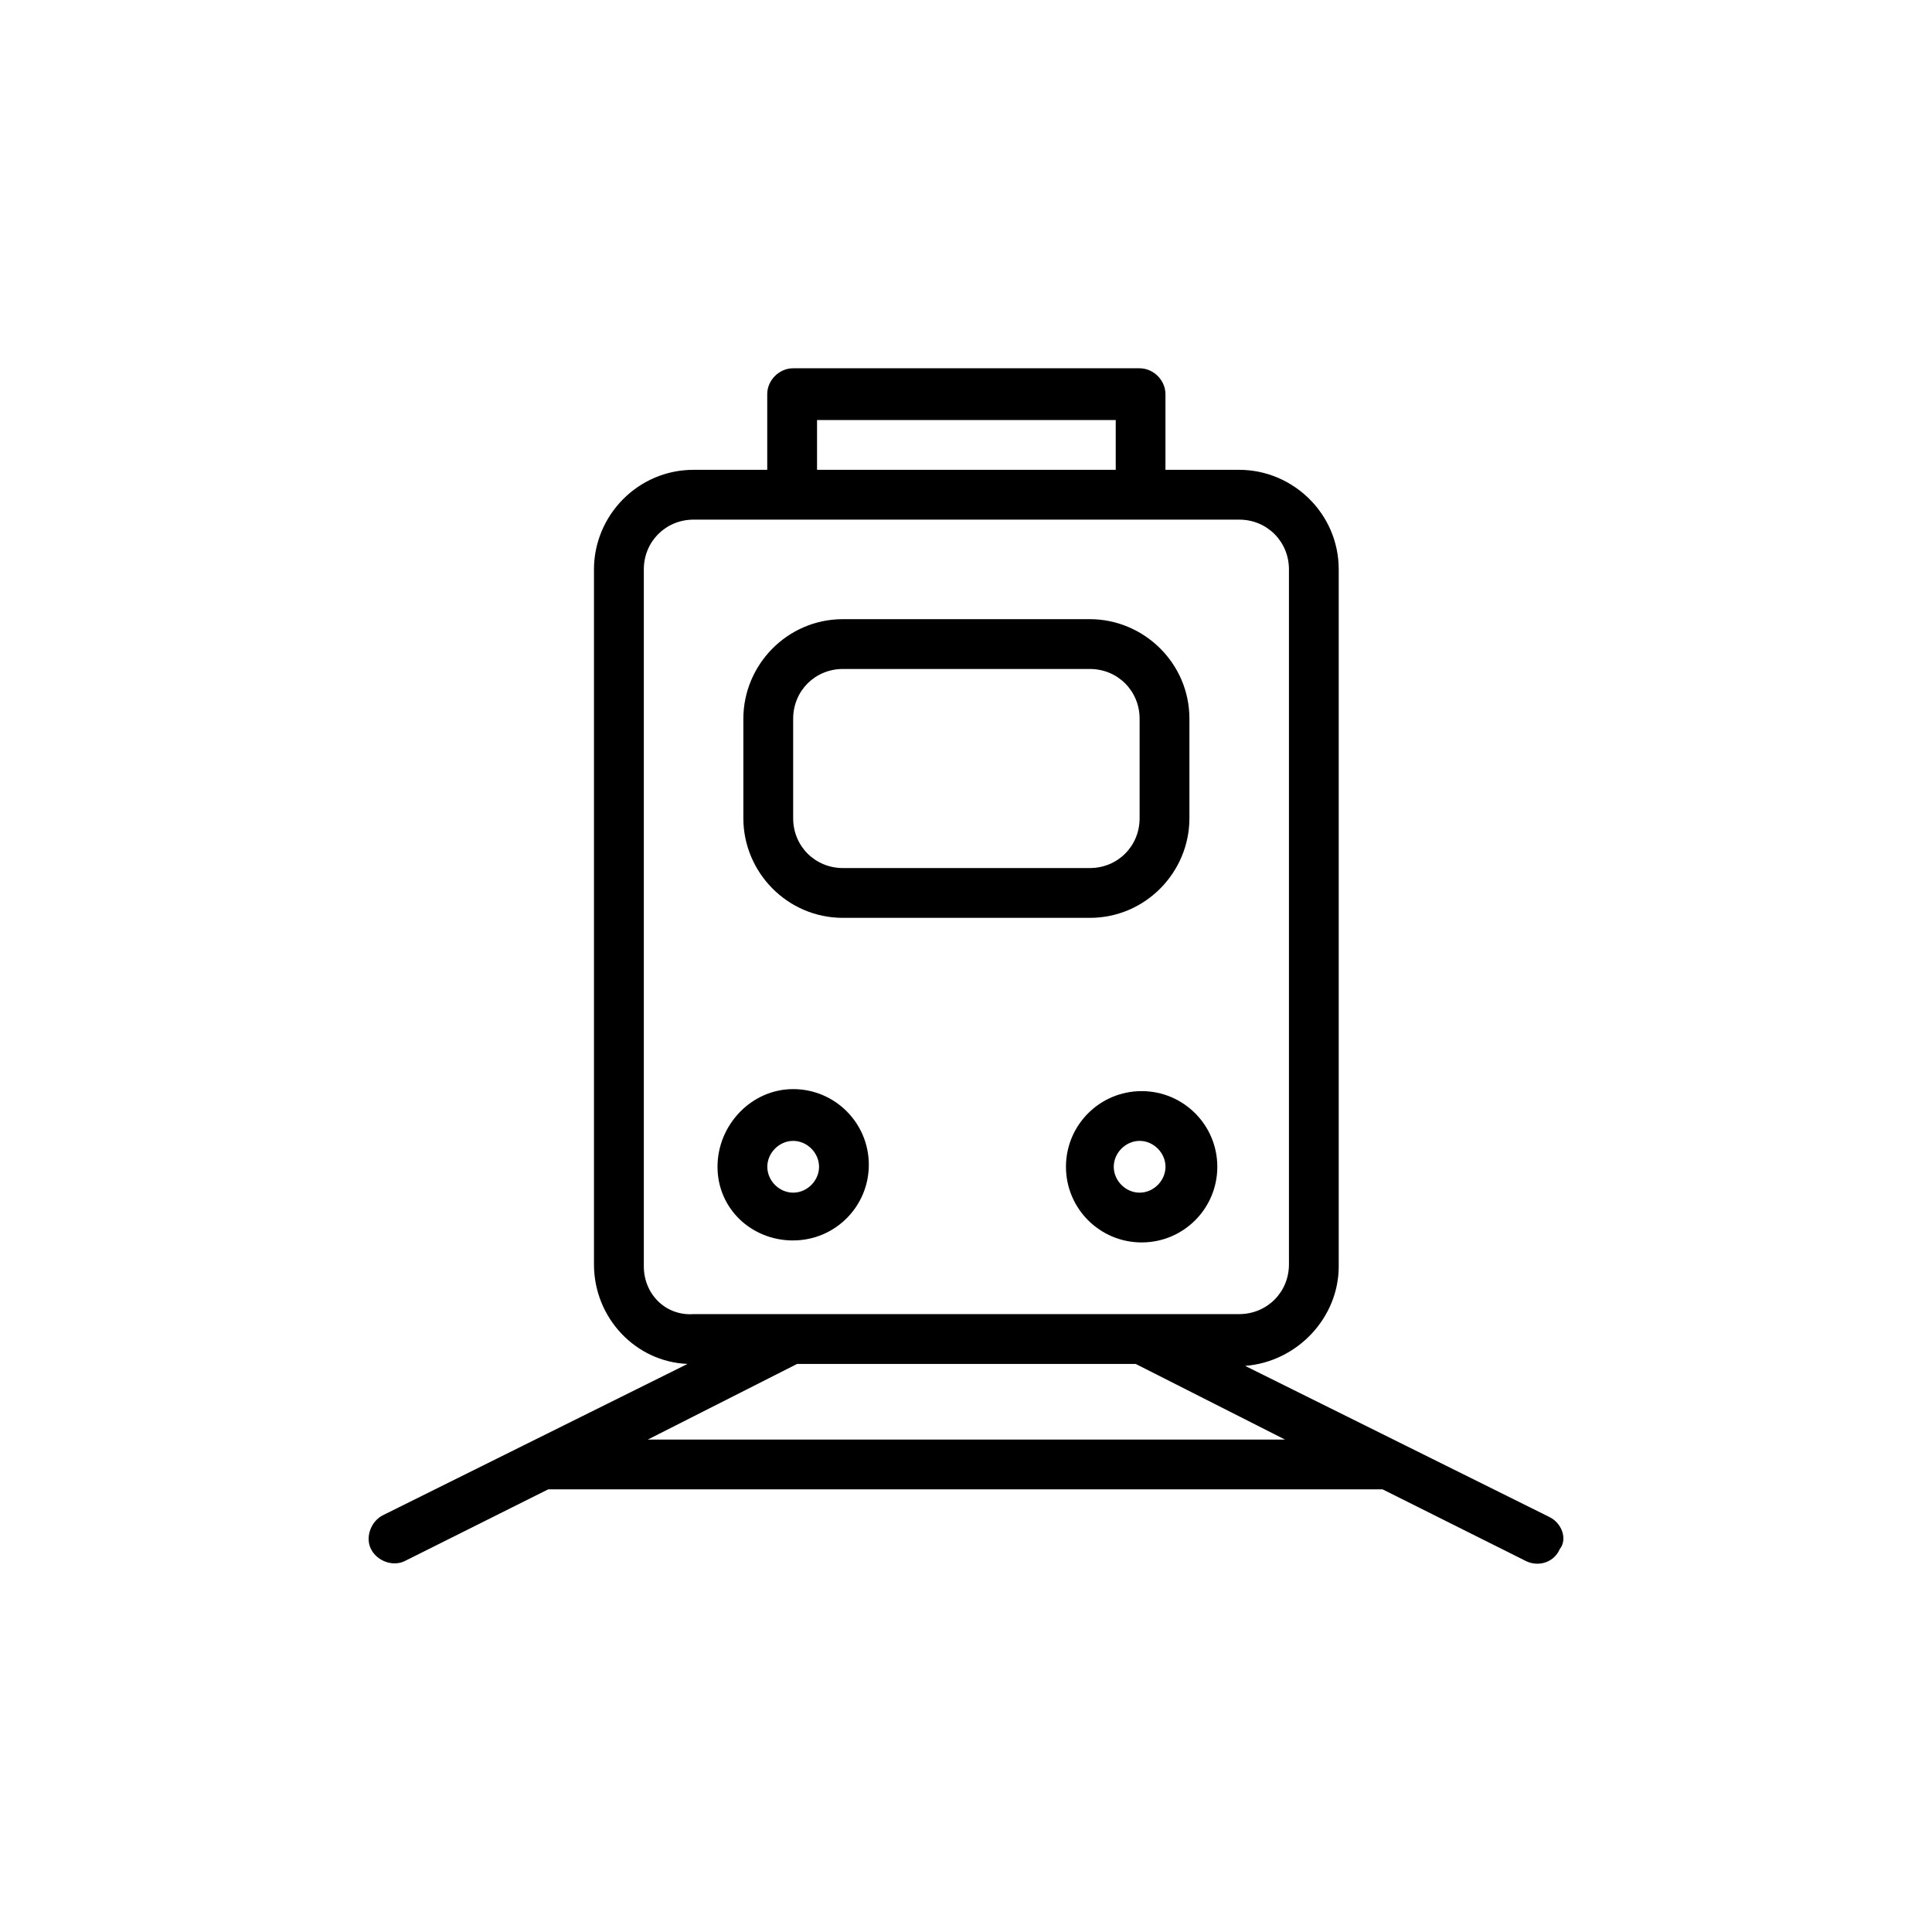 <?xml version="1.0" encoding="UTF-8"?>
<svg id="Layer_1" xmlns="http://www.w3.org/2000/svg" version="1.1" viewBox="0 0 500 500">
  <!-- Generator: Adobe Illustrator 29.5.0, SVG Export Plug-In . SVG Version: 2.1.0 Build 137)  -->
  <path d="M218.15,237.54h63.9c14.43,0,25.77-11.85,25.77-25.77v-25.76c0-14.43-11.85-25.77-25.77-25.77h-63.9c-14.43,0-25.77,11.85-25.77,25.77v25.76c0,13.92,11.34,25.77,25.77,25.77ZM205.27,186.01c0-7.21,5.67-12.88,12.88-12.88h63.9c7.21,0,12.88,5.67,12.88,12.88v25.76c0,7.21-5.67,12.88-12.88,12.88h-63.9c-7.21,0-12.88-5.67-12.88-12.88v-25.76h0Z"/>
  <path d="M401.09,392.65l-78.85-39.16c13.4-1.03,24.22-12.37,24.22-25.77v-180.36c0-14.43-11.85-25.77-25.77-25.77h-19.07v-19.58c0-3.61-3.09-6.7-6.7-6.7h-89.67c-3.6,0-6.69,3.09-6.69,6.7v19.58h-19.07c-14.43,0-25.77,11.85-25.77,25.77v179.85c0,13.91,10.83,25.25,24.22,25.77l-78.84,39.16c-3.09,1.55-4.64,5.67-3.09,8.76s5.67,4.64,8.77,3.09l37.1-18.55h215.92l37.1,18.55c3.1,1.55,7.21.51,8.77-3.09,2.06-2.58.51-6.7-2.58-8.24h0ZM211.45,108.71h77.3v12.88h-77.3v-12.88ZM166.62,327.72v-180.36c0-7.21,5.67-12.88,12.88-12.88h141.2c7.21,0,12.88,5.67,12.88,12.88v179.85c0,7.21-5.67,12.88-12.88,12.88h-141.2c-7.21.52-12.88-5.15-12.88-12.37h0ZM167.65,372.56l38.65-19.58h87.61l38.65,19.58h-164.91,0Z"/>
  <path d="M205.27,321.02c10.82,0,19.58-8.76,19.58-19.58s-8.76-19.58-19.58-19.58-19.58,9.28-19.58,20.1,8.76,19.07,19.58,19.07h0ZM205.27,295.26c3.61,0,6.7,3.09,6.7,6.7s-3.09,6.7-6.7,6.7-6.69-3.09-6.69-6.7,3.09-6.7,6.69-6.7Z"/>
  <path d="M275.87,301.96c0,10.82,8.76,19.58,19.59,19.58s19.58-8.76,19.58-19.58-8.76-19.58-19.58-19.58-19.59,8.76-19.59,19.58ZM301.63,301.96c0,3.61-3.09,6.7-6.7,6.7s-6.69-3.09-6.69-6.7,3.09-6.7,6.69-6.7,6.7,3.09,6.7,6.7Z"/>
</svg>